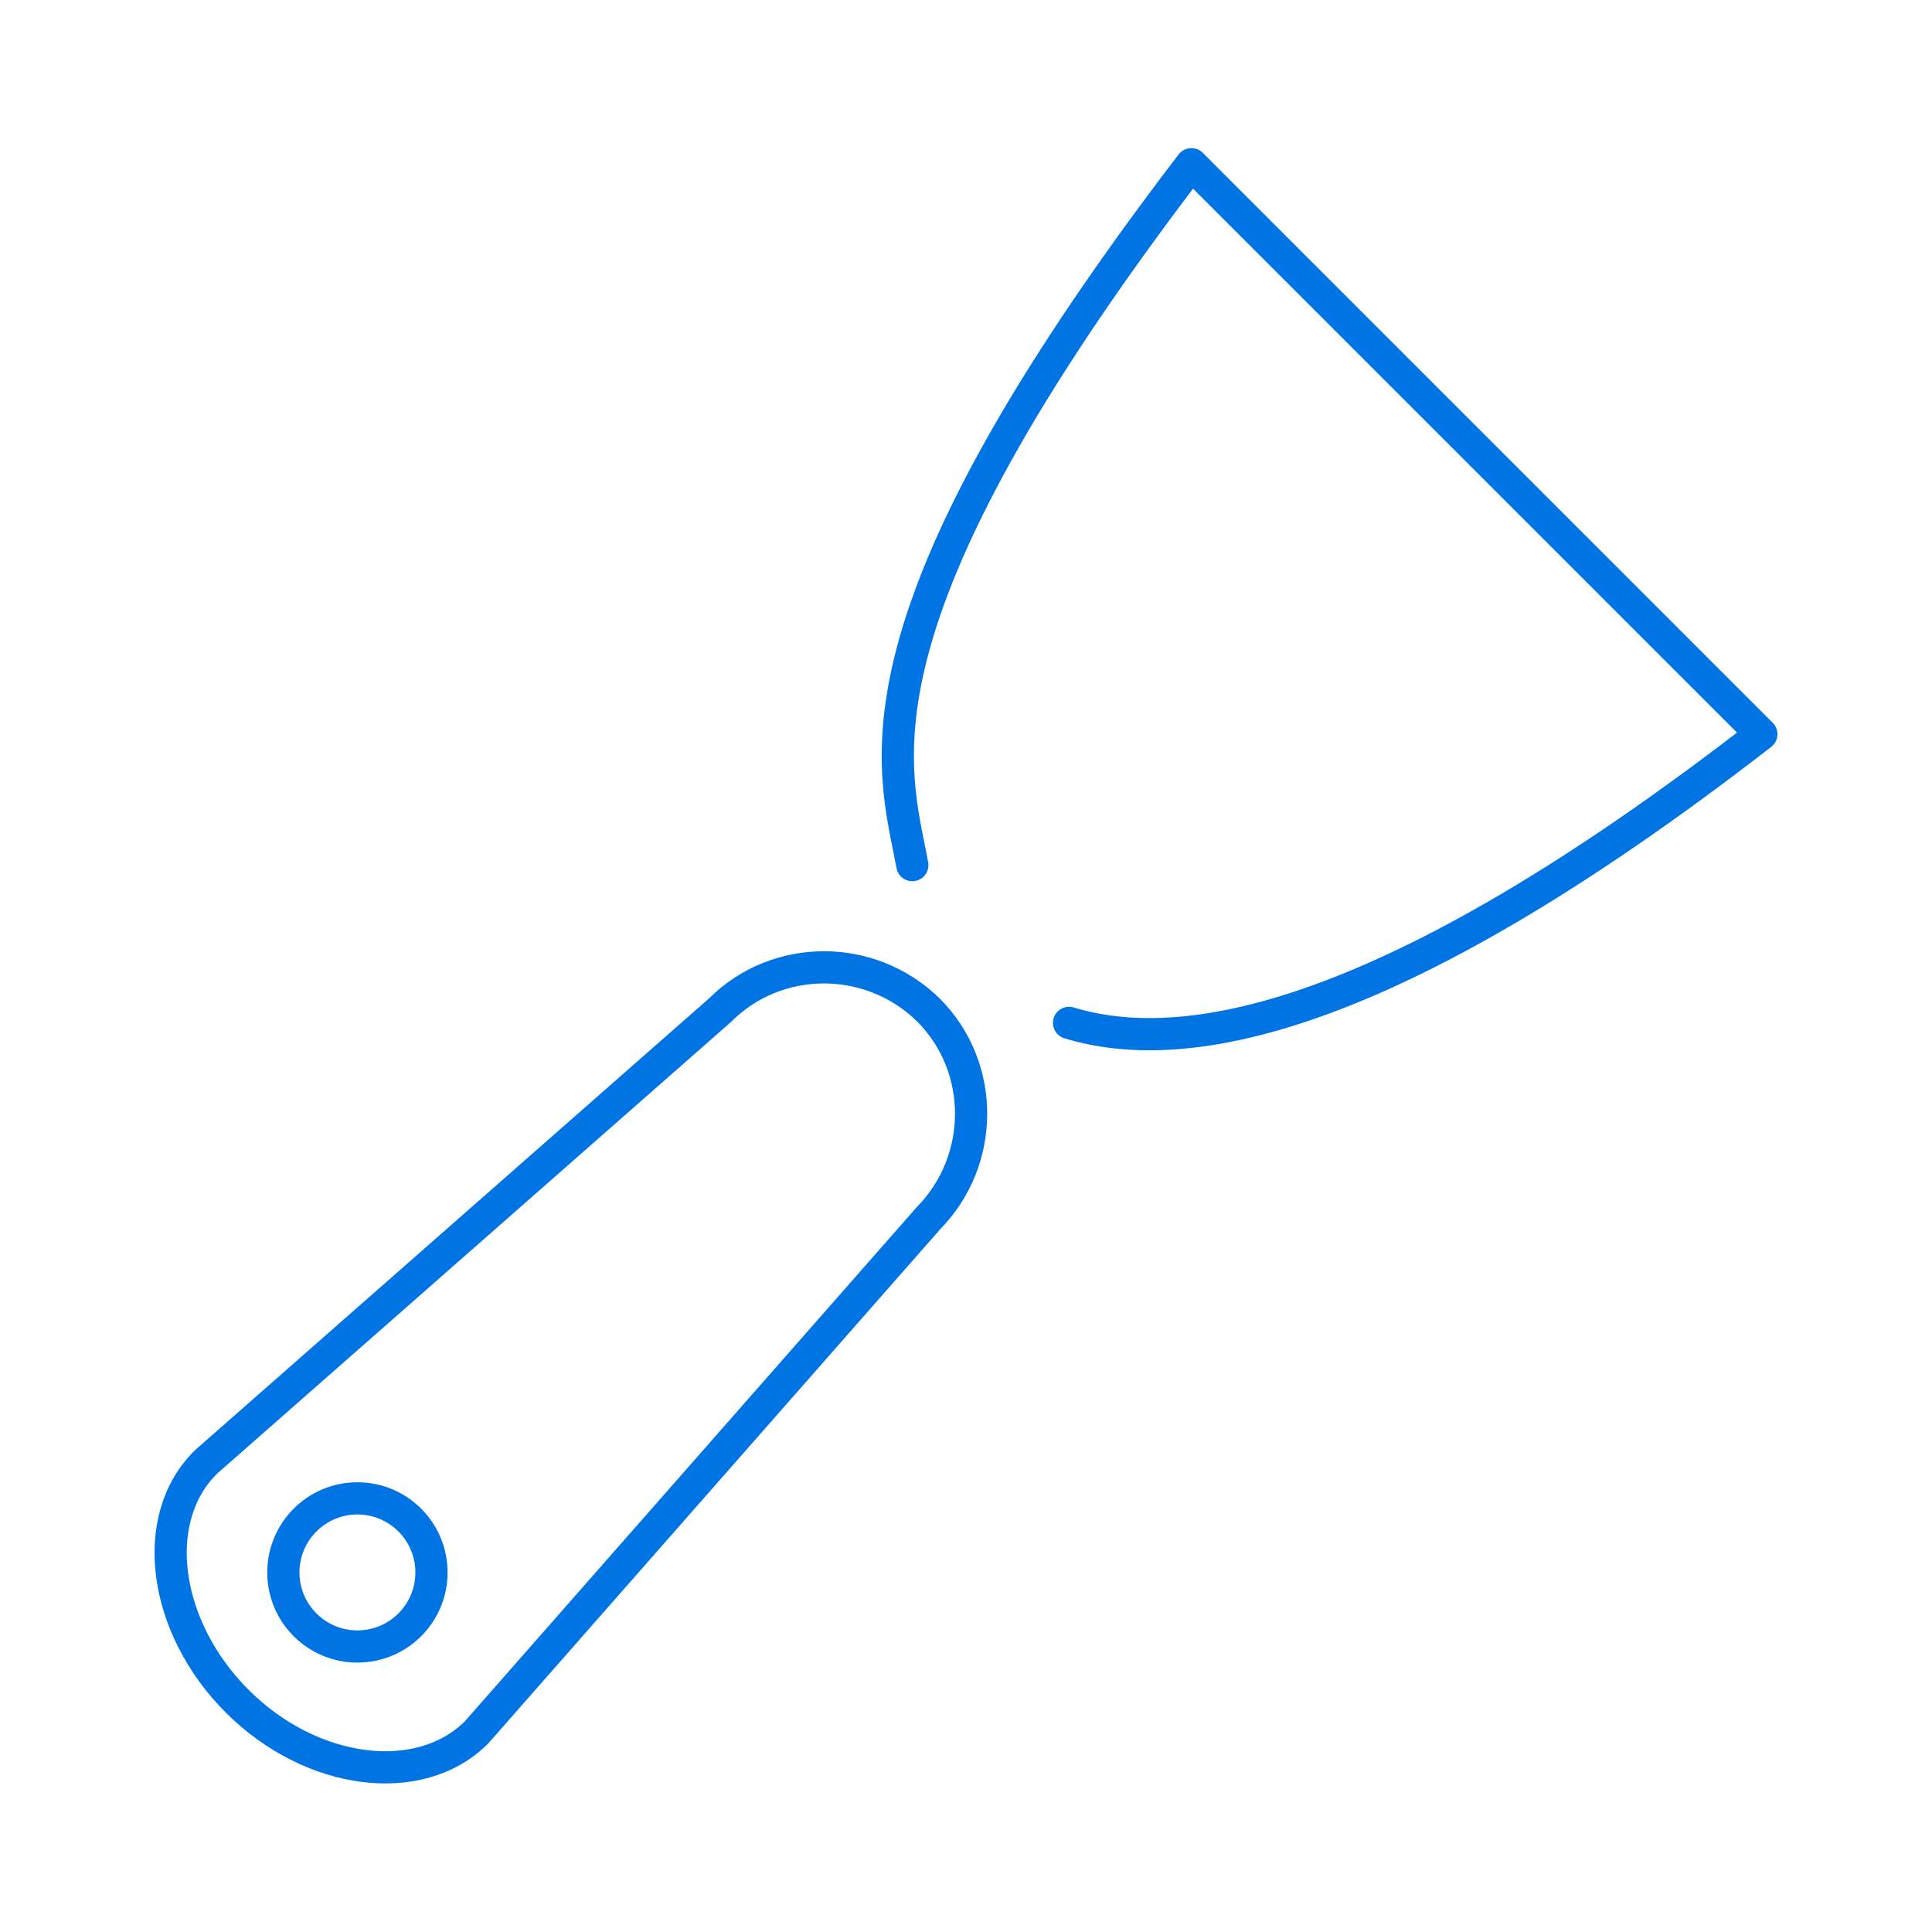 <svg width="180" height="180" viewBox="0 0 180 180" fill="none" xmlns="http://www.w3.org/2000/svg">
<path d="M33.3 153.4C37.111 153.4 40.2 150.311 40.2 146.5C40.2 142.689 37.111 139.6 33.3 139.6C29.489 139.6 26.4 142.689 26.4 146.5C26.4 150.311 29.489 153.4 33.3 153.4Z" stroke="#0074E3" stroke-width="3" stroke-miterlimit="10" stroke-linecap="round" stroke-linejoin="round"/>
<path d="M22.1 158.5C15.2 151.6 13.8 141.5 19.2 136.2L67.1 94.1C72.4 88.8 81.1 88.8 86.5 94.1C91.8 99.4 91.8 108.1 86.5 113.5L44.4 161.4C39.1 166.7 29 165.4 22.1 158.5Z" stroke="#0074E3" stroke-width="3" stroke-miterlimit="10" stroke-linecap="round" stroke-linejoin="round"/>
<path d="M85 80.6C83.3 71.4 78.1 58.3 111 15.3L164.1 68.4C128.9 95.7 110.1 98.5 99.6 95.3" stroke="#0074E3" stroke-width="3" stroke-miterlimit="10" stroke-linecap="round" stroke-linejoin="round"/>
</svg>
